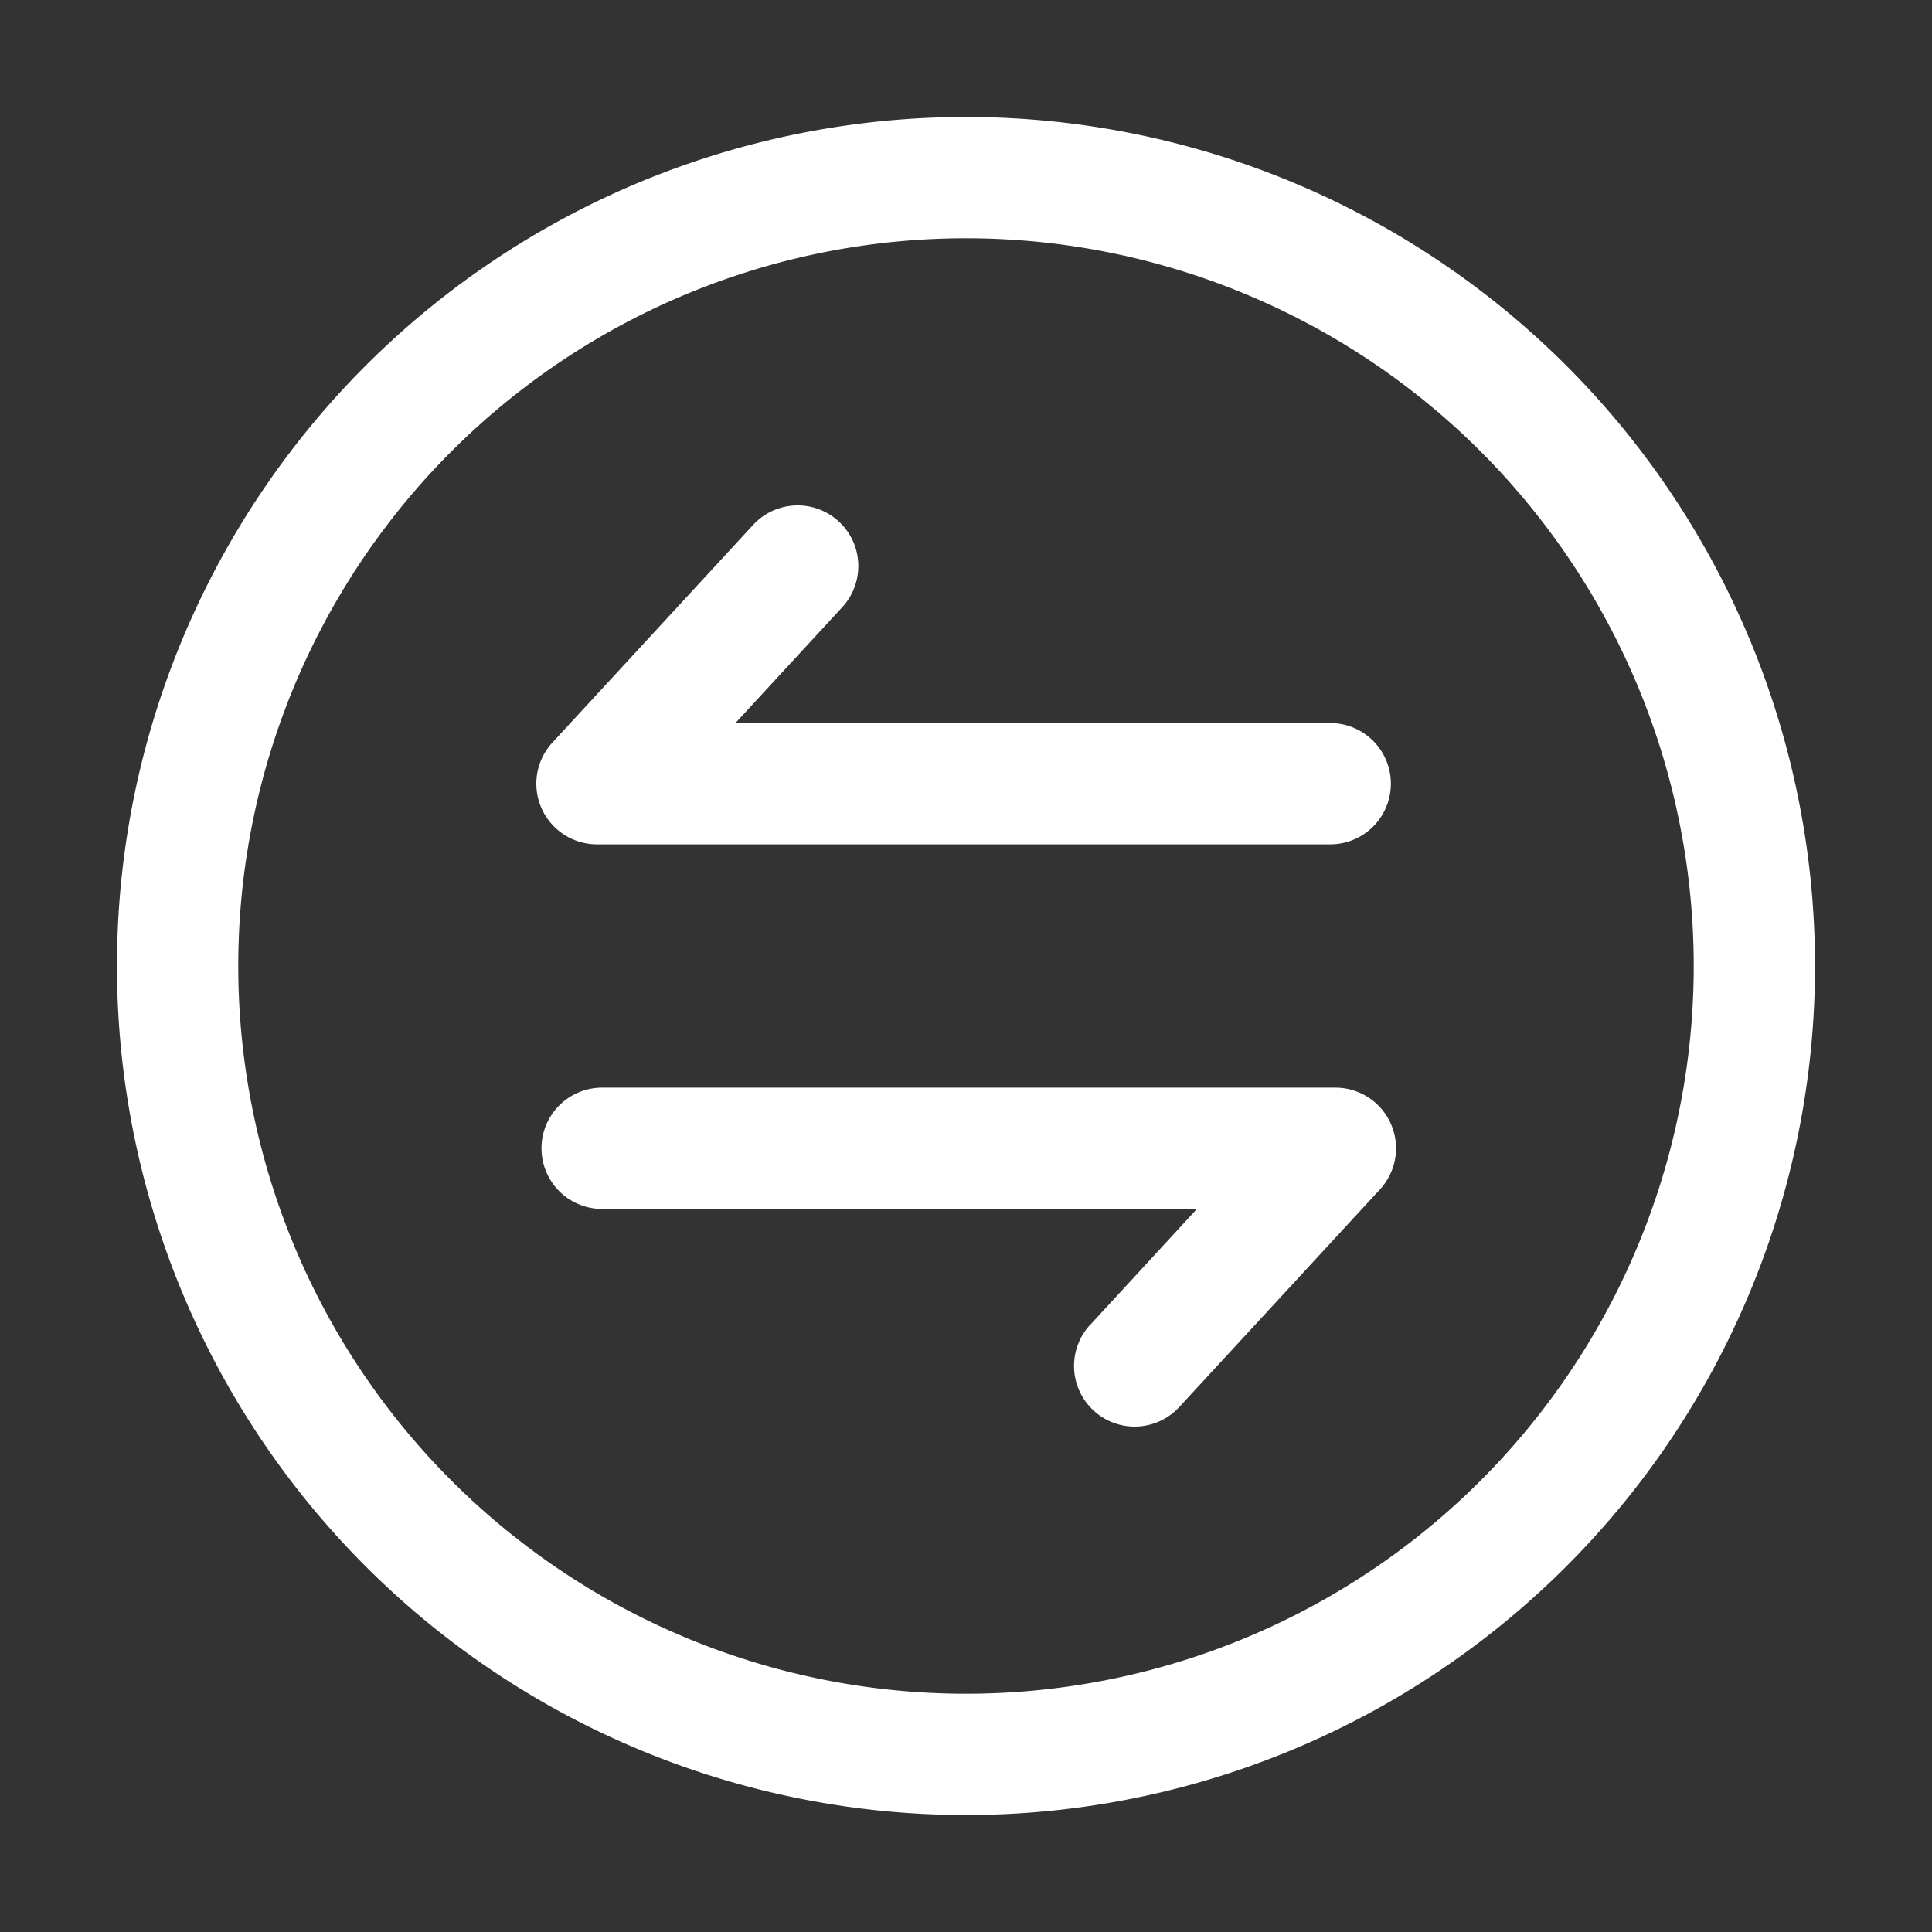 <?xml version="1.0" standalone="no"?><!DOCTYPE svg PUBLIC "-//W3C//DTD SVG 1.1//EN" "http://www.w3.org/Graphics/SVG/1.1/DTD/svg11.dtd"><svg t="1727775225167" class="icon" viewBox="0 0 1024 1024" version="1.1" xmlns="http://www.w3.org/2000/svg" p-id="16094" xmlns:xlink="http://www.w3.org/1999/xlink" width="200" height="200"><rect x="0" y="0" width="1024" height="1024" fill="#333333" stroke="none"/><path d="M512 897.714A385.714 385.714 0 1 0 512 126.286a385.714 385.714 0 0 0 0 771.429z m0 64.286A450 450 0 1 1 512 62a450 450 0 0 1 0 900zM446.621 321.586a32.143 32.143 0 0 0-47.25-43.586L292.786 393.586a32.143 32.143 0 0 0 23.593 53.936h388.671a32.143 32.143 0 1 0 0-64.286H389.793l56.829-61.65zM577.571 702.414a32.143 32.143 0 0 0 47.25 43.586l106.586-115.586a32.143 32.143 0 0 0-23.593-53.936H319.143a32.143 32.143 0 1 0 0 64.286h315.257l-56.829 61.714z" fill="#ffffff" p-id="16095"></path></svg>